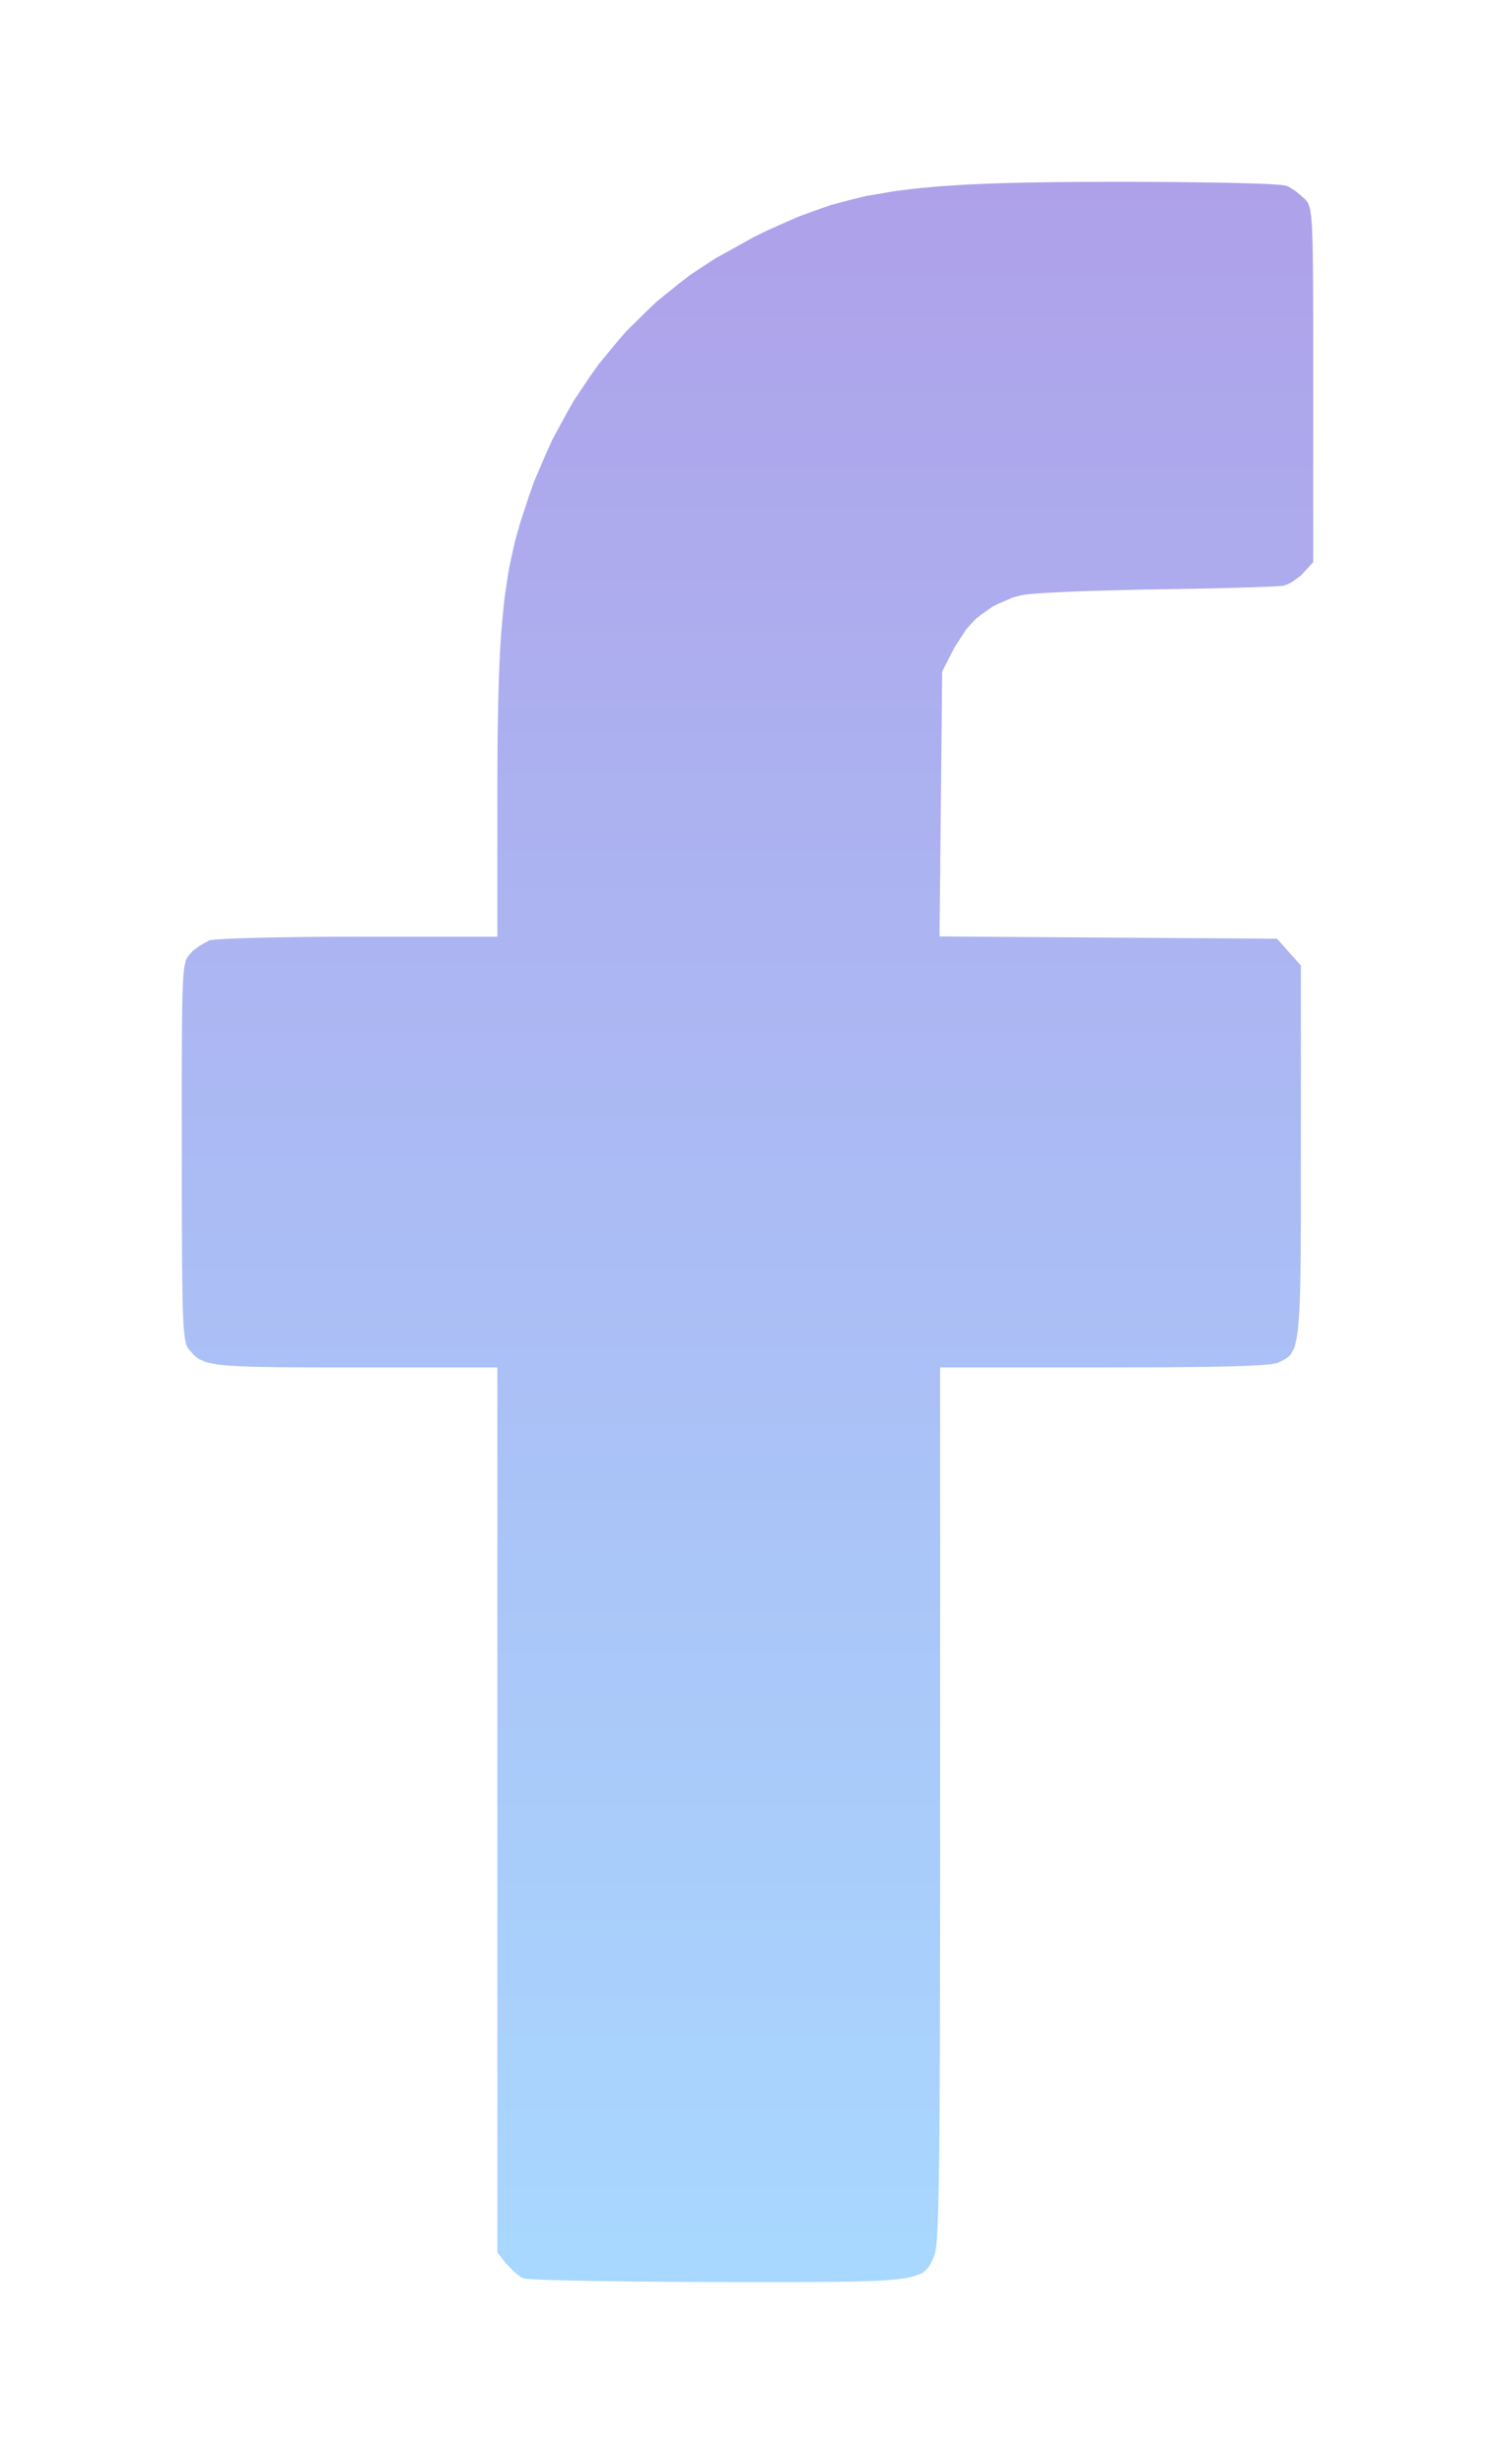 <svg xmlns="http://www.w3.org/2000/svg" width="732" height="1206" fill="none"><g filter="url(#a)"><path fill="url(#b)" d="m256.356 1115.13-1.164-.46-3.091-2.35-4.276-4.36-4.296-5.46V669.314h-86.097l-7.227-.02-3.492-.02-6.304-.04-3.051-.02-5.44-.08-2.63-.04-4.657-.101-2.248-.06-3.955-.161-1.907-.08-3.312-.201-1.606-.12-2.75-.261-2.63-.281-3.874-.784-1.766-.421-2.55-1.125-1.184-.602-1.807-1.546-2.53-2.812-.4-.481-.663-1.326-.301-.763-.522-2.309-.22-1.305-.382-3.835-.08-1.085-.161-2.55-.08-1.345-.12-3.133-.061-1.626-.1-3.775-.04-1.988-.08-4.478-.041-2.35-.06-5.281-.04-2.731-.04-6.144-.02-3.193-.02-7.068-.02-3.655-.02-8.052-.02-4.176v-9.137L89 563.774v-34.538l.02-7.892v-3.795l.04-6.767v-3.253l.06-5.763.02-2.751.06-4.819.04-2.309.101-3.996.04-1.888.14-3.253.061-1.546.16-2.59.081-1.205.2-2.028.202-1.908.541-2.49.281-1.104.743-1.406 1.385-1.706 1.145-1.245 3.272-2.51 4.737-2.651.341-.14 2.048-.241 1.224-.121 3.674-.241 2.027-.1 5.099-.221 2.71-.101 6.344-.16 3.312-.101 7.387-.14 3.794-.06 8.23-.121 4.196-.04 8.872-.06 13.831-.04h68.111v-75.361l.04-9.799.02-4.779.081-8.976.06-4.397.14-8.213.081-4.036.22-7.53.101-3.695.281-6.908.16-3.393.362-6.366.401-6.244 1.044-11.105.562-5.361 1.465-9.759.783-4.739 1.927-8.936 1.024-4.417 2.449-8.635 4.336-13.212 2.55-7.209 5.901-13.735 3.072-6.767 6.945-12.791 3.593-6.285 7.95-11.827 4.115-5.783 8.953-10.864 4.597-5.301 9.956-9.839 5.099-4.799 10.9-8.815 5.581-4.277 11.864-7.771 18.849-10.462 5.862-2.891 10.92-4.92 5.4-2.309 10.619-3.876 5.339-1.807 11.081-2.932 5.661-1.365 12.326-2.129 3.211-.481 6.765-.824 3.453-.401 7.347-.683 3.754-.321 8.029-.523 4.095-.26 8.813-.382 4.517-.18 9.675-.282 4.958-.14 10.66-.161 5.46-.08 11.743-.1 18.91-.041h5.4l10.398.04 5.139.02 9.716.08 4.737.06 8.812.121 4.276.06 7.688.161 3.694.08 6.384.201 3.011.1 4.858.222 2.228.12 3.151.241 2.55.382 1.365.522 3.372 2.128 4.416 3.755.522.542.864 1.145.381.642.642 1.808.301 1.044.442 3.152.1.904.181 2.169.08 1.144.141 2.751.08 1.446.101 3.393.06 1.788.08 4.116.04 2.169.06 4.959.021 2.591.04 5.843.02 3.052.02 6.847.02 3.555v7.931l.02 4.097v110.781l-4.838 5.221-1.345 1.446-3.473 2.55-.863.583-1.666.863-2.188.823-.341.061-1.807.16-1.084.08-3.192.161-1.766.08-4.416.161-2.349.1-5.46.161-2.851.08-6.343.161-3.272.08-7.066.161-22.965.402-8.009.12-15.196.382-3.674.1-6.925.221-3.393.12-6.182.261-2.991.141-5.28.261-2.509.141-4.195.301-1.928.14-2.91.302-2.75.421-3.714 1.004-6.685 2.852-3.212 1.566-5.68 3.976-2.731 2.128-4.637 5.08-5.721 8.816-6.062 11.827-.642 64.838-.663 64.859 82.624.562 82.625.563 5.841 6.566 5.862 6.546v113.111l-.02 9.739-.02 4.719-.041 8.453-.02 4.077-.08 7.249-.04 3.493-.141 6.145-.06 2.952-.18 5.16-.101 2.47-.241 4.257-.14 2.028-.321 3.454-.181 1.627-.401 2.75-.221 1.306-.522 2.148-.522 2.008-1.425 2.651-.763 1.144-1.947 1.526-3.594 1.868-.481.201-1.907.381-1.125.201-3.312.321-1.826.141-4.798.261-2.59.12-6.403.221-3.413.081-8.13.16-4.276.06-9.956.101-5.219.06-11.884.04-20.154.04h-80.196v256.222l-.02 18.715-.02 9.116-.02 16.707-.02 8.112-.02 14.799-.02 7.185-.06 13.02-.02 6.28-.061 11.35-.04 5.46-.08 9.78-.04 4.7-.101 8.31-.06 3.99-.12 6.99-.06 3.34-.141 5.76-.06 2.75-.161 4.66-.08 2.19-.181 3.67-.1 1.71-.221 2.79-.1 1.31-.241 2-.121.93-.261 1.38-.421 1.45-.683 1.64-1.304 2.72-.723 1.24-1.967 2.01-1.145.92-3.472 1.41-1.004.32-2.449.54-1.285.26-3.111.44-1.646.2-3.875.33-2.047.16-4.758.24-2.489.1-5.741.16-3.011.08-6.825.1-3.553.04-8.03.06-4.155.02-9.335.02h-15.557l-17.785-.02-6.243-.02-12.105-.04-5.962-.04-11.342-.1-5.54-.04-10.278-.14-4.998-.06-8.993-.16-4.316-.08-7.448-.18-3.493-.1-5.64-.2-1.285-.07-2.168-.1-1.024-.06-1.626-.12-.743-.06-1.063-.1-.462-.06-.442-.12Z"/></g><defs><linearGradient id="b" x1="374.781" x2="374.781" y1="89" y2="1117" gradientUnits="userSpaceOnUse"><stop stop-color="#AEA1EA"/><stop offset="1" stop-color="#A8D8FF"/></linearGradient><filter id="a" width="731.2" height="1205.2" x=".4" y=".4" color-interpolation-filters="sRGB" filterUnits="userSpaceOnUse"><feFlood flood-opacity="0" result="BackgroundImageFix"/><feColorMatrix in="SourceAlpha" result="hardAlpha" values="0 0 0 0 0 0 0 0 0 0 0 0 0 0 0 0 0 0 127 0"/><feMorphology in="SourceAlpha" operator="dilate" radius="8" result="effect1_dropShadow_3642_600"/><feOffset/><feGaussianBlur stdDeviation="40.3"/><feComposite in2="hardAlpha" operator="out"/><feColorMatrix values="0 0 0 0 1 0 0 0 0 1 0 0 0 0 1 0 0 0 0.56 0"/><feBlend in2="BackgroundImageFix" result="effect1_dropShadow_3642_600"/><feBlend in="SourceGraphic" in2="effect1_dropShadow_3642_600" result="shape"/></filter></defs></svg>